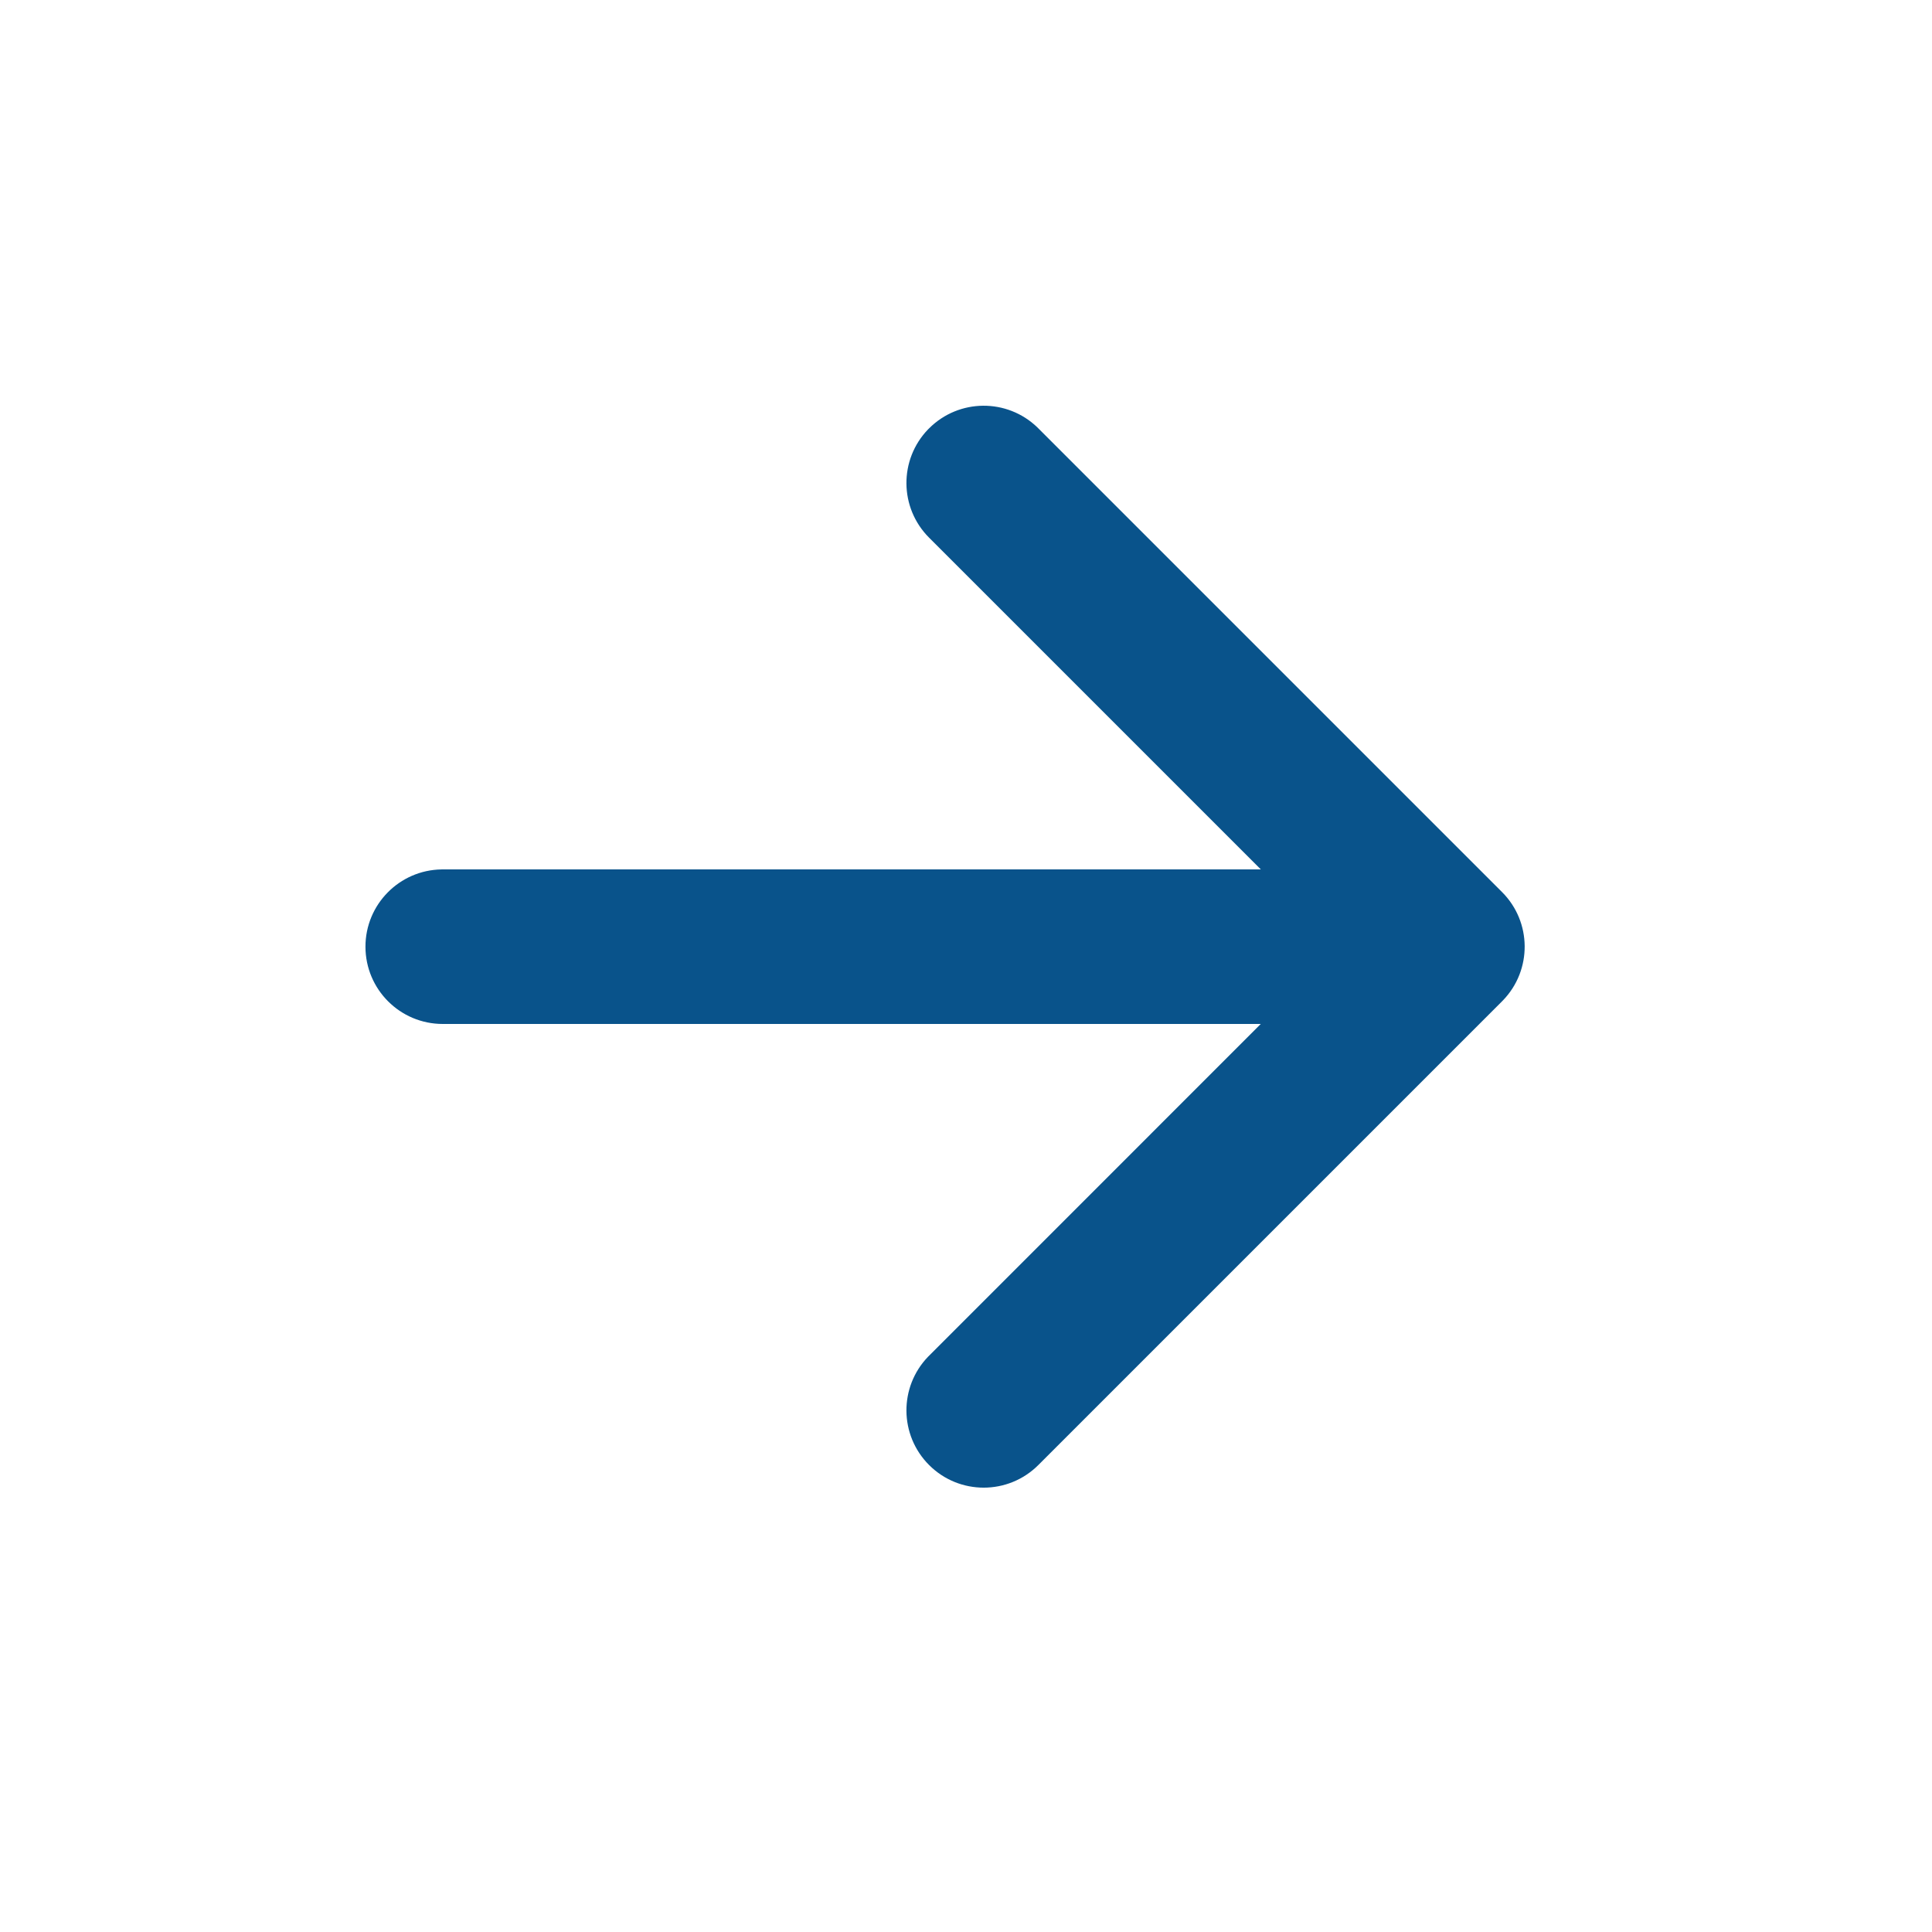 <?xml version="1.0" encoding="UTF-8"?>
<svg width="80px" height="80px" viewBox="0 0 80 80" version="1.1" xmlns="http://www.w3.org/2000/svg" xmlns:xlink="http://www.w3.org/1999/xlink">
    <title>C20456FF-6293-425C-8679-33DA908A4FCE</title>
    <g id="Design-System-Compiled" stroke="none" stroke-width="1" fill="none" fill-rule="evenodd">
        <g id="Icons" transform="translate(-1818, -3051)" fill="#09538B">
            <g id="Stacked-Group-13" transform="translate(1146, 3051)">
                <g id="icons/up_down-copy-89" transform="translate(672, 0)">
                    <g id="arrow-forward-outline" transform="translate(15, 16.667)">
                        <path d="M27.957,1.032 L27.996,1.071 L47.196,20.271 C48.433,21.507 48.446,23.505 47.234,24.757 L47.196,24.796 L27.996,43.996 C26.746,45.246 24.72,45.246 23.471,43.996 C22.234,42.759 22.221,40.762 23.432,39.509 L23.471,39.471 L37.207,25.732 L3.333,25.733 C1.566,25.733 0.133,24.301 0.133,22.533 C0.133,20.784 1.538,19.362 3.28,19.334 L3.333,19.333 L37.207,19.332 L23.471,5.596 C22.234,4.359 22.221,2.362 23.432,1.109 L23.471,1.071 C24.707,-0.166 26.705,-0.179 27.957,1.032 Z" id="Combined-Shape"></path>
                    </g>
                </g>
            </g>
        </g>
    </g>
</svg>